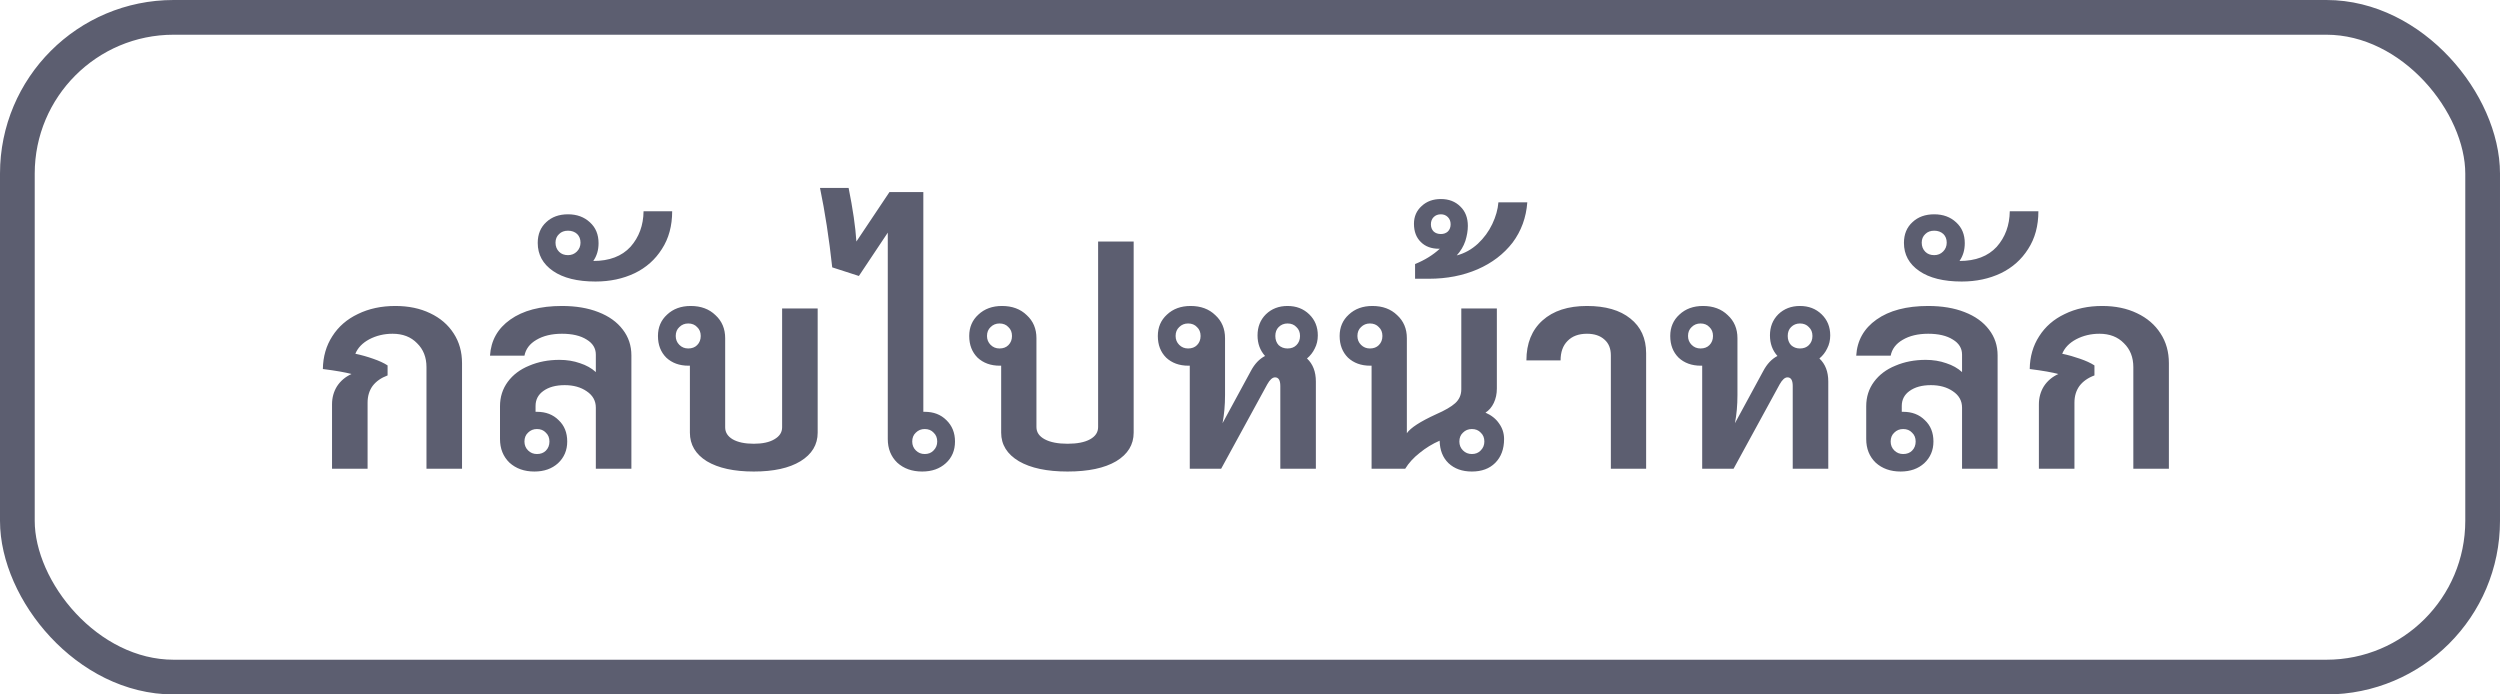 <svg width="144" height="40" viewBox="0 0 144 40" fill="none" xmlns="http://www.w3.org/2000/svg">
<path d="M19.125 23.288C19.125 22.904 19.221 22.557 19.413 22.248C19.616 21.939 19.893 21.704 20.245 21.544C19.904 21.448 19.355 21.352 18.597 21.256C18.608 20.541 18.789 19.912 19.141 19.368C19.493 18.813 19.984 18.387 20.613 18.088C21.243 17.779 21.963 17.624 22.773 17.624C23.531 17.624 24.197 17.763 24.773 18.04C25.36 18.317 25.813 18.707 26.133 19.208C26.453 19.699 26.613 20.269 26.613 20.92V27H24.565V21.144C24.565 20.579 24.384 20.12 24.021 19.768C23.669 19.405 23.2 19.224 22.613 19.224C22.123 19.224 21.675 19.331 21.269 19.544C20.875 19.757 20.608 20.035 20.469 20.376C20.821 20.451 21.163 20.547 21.493 20.664C21.835 20.781 22.112 20.909 22.325 21.048V21.624C21.952 21.763 21.664 21.965 21.461 22.232C21.269 22.499 21.173 22.819 21.173 23.192V27H19.125V23.288ZM32.368 17.624C33.168 17.624 33.867 17.741 34.464 17.976C35.072 18.211 35.542 18.547 35.872 18.984C36.203 19.411 36.368 19.907 36.368 20.472V27H34.32V23.48C34.32 23.085 34.144 22.771 33.792 22.536C33.451 22.301 33.03 22.184 32.528 22.184C32.016 22.184 31.606 22.296 31.296 22.52C30.998 22.733 30.848 23.021 30.848 23.384V23.72H30.928C31.44 23.72 31.856 23.88 32.176 24.2C32.507 24.509 32.672 24.92 32.672 25.432C32.672 25.933 32.496 26.349 32.144 26.68C31.792 27 31.339 27.16 30.784 27.16C30.198 27.16 29.718 26.989 29.344 26.648C28.982 26.296 28.8 25.843 28.8 25.288V23.4C28.8 22.867 28.95 22.397 29.248 21.992C29.547 21.587 29.958 21.277 30.48 21.064C31.003 20.84 31.584 20.728 32.224 20.728C32.651 20.728 33.046 20.792 33.408 20.92C33.771 21.037 34.075 21.208 34.32 21.432V20.424C34.32 20.061 34.144 19.773 33.792 19.56C33.44 19.336 32.966 19.224 32.368 19.224C31.782 19.224 31.291 19.341 30.896 19.576C30.512 19.8 30.283 20.104 30.208 20.488H28.224C28.278 19.613 28.667 18.92 29.392 18.408C30.128 17.885 31.12 17.624 32.368 17.624ZM31.648 25.432C31.648 25.219 31.579 25.048 31.44 24.92C31.312 24.781 31.142 24.712 30.928 24.712C30.726 24.712 30.555 24.781 30.416 24.92C30.278 25.048 30.208 25.219 30.208 25.432C30.208 25.635 30.278 25.805 30.416 25.944C30.555 26.083 30.726 26.152 30.928 26.152C31.142 26.152 31.312 26.088 31.44 25.96C31.579 25.821 31.648 25.645 31.648 25.432ZM38.717 12.168C38.717 13.011 38.52 13.736 38.125 14.344C37.741 14.952 37.219 15.416 36.557 15.736C35.885 16.056 35.133 16.216 34.301 16.216C33.256 16.216 32.44 16.013 31.853 15.608C31.267 15.203 30.973 14.664 30.973 13.992C30.973 13.491 31.139 13.091 31.469 12.792C31.789 12.493 32.205 12.344 32.717 12.344C33.229 12.344 33.651 12.499 33.981 12.808C34.312 13.107 34.477 13.507 34.477 14.008C34.477 14.403 34.376 14.744 34.173 15.032C35.101 15.032 35.816 14.76 36.317 14.216C36.808 13.661 37.059 12.979 37.069 12.168H38.717ZM31.997 13.976C31.997 14.189 32.067 14.365 32.205 14.504C32.333 14.632 32.504 14.696 32.717 14.696C32.92 14.696 33.091 14.627 33.229 14.488C33.368 14.349 33.437 14.179 33.437 13.976C33.437 13.773 33.373 13.608 33.245 13.48C33.107 13.352 32.931 13.288 32.717 13.288C32.504 13.288 32.333 13.352 32.205 13.48C32.067 13.608 31.997 13.773 31.997 13.976ZM47.098 17.768V24.92C47.098 25.613 46.767 26.163 46.106 26.568C45.455 26.963 44.559 27.16 43.418 27.16C42.277 27.16 41.375 26.963 40.714 26.568C40.063 26.163 39.738 25.613 39.738 24.92V21.064H39.658C39.135 21.064 38.709 20.909 38.378 20.6C38.058 20.28 37.898 19.864 37.898 19.352C37.898 18.851 38.074 18.44 38.426 18.12C38.778 17.789 39.231 17.624 39.786 17.624C40.373 17.624 40.847 17.8 41.21 18.152C41.583 18.493 41.77 18.936 41.77 19.48V24.616C41.77 24.904 41.914 25.133 42.202 25.304C42.501 25.475 42.906 25.56 43.418 25.56C43.919 25.56 44.314 25.475 44.602 25.304C44.901 25.133 45.05 24.904 45.05 24.616V17.768H47.098ZM39.642 20.072C39.855 20.072 40.026 20.008 40.154 19.88C40.293 19.741 40.362 19.565 40.362 19.352C40.362 19.139 40.293 18.968 40.154 18.84C40.026 18.701 39.855 18.632 39.642 18.632C39.439 18.632 39.269 18.701 39.13 18.84C38.991 18.968 38.922 19.139 38.922 19.352C38.922 19.555 38.991 19.725 39.13 19.864C39.269 20.003 39.439 20.072 39.642 20.072ZM53.264 23.72C53.776 23.72 54.192 23.88 54.512 24.2C54.843 24.52 55.008 24.931 55.008 25.432C55.008 25.944 54.832 26.36 54.48 26.68C54.128 27 53.675 27.16 53.12 27.16C52.533 27.16 52.053 26.989 51.68 26.648C51.317 26.296 51.136 25.843 51.136 25.288V13.4L49.472 15.896L47.936 15.4C47.755 13.736 47.52 12.211 47.232 10.824H48.88C49.125 12.04 49.275 13.069 49.328 13.912L51.232 11.064H53.184V23.72H53.264ZM53.264 26.152C53.477 26.152 53.648 26.083 53.776 25.944C53.914 25.805 53.984 25.635 53.984 25.432C53.984 25.219 53.914 25.048 53.776 24.92C53.648 24.781 53.477 24.712 53.264 24.712C53.061 24.712 52.891 24.781 52.752 24.92C52.613 25.048 52.544 25.219 52.544 25.432C52.544 25.635 52.613 25.805 52.752 25.944C52.891 26.083 53.061 26.152 53.264 26.152ZM65.299 13.912V24.92C65.299 25.613 64.963 26.163 64.291 26.568C63.619 26.963 62.686 27.16 61.491 27.16C60.307 27.16 59.374 26.963 58.691 26.568C58.009 26.163 57.667 25.613 57.667 24.92V21.064H57.587C57.065 21.064 56.638 20.909 56.307 20.6C55.987 20.28 55.827 19.864 55.827 19.352C55.827 18.851 56.003 18.44 56.355 18.12C56.707 17.789 57.161 17.624 57.715 17.624C58.302 17.624 58.777 17.8 59.139 18.152C59.513 18.493 59.699 18.936 59.699 19.48V24.6C59.699 24.899 59.859 25.133 60.179 25.304C60.499 25.475 60.937 25.56 61.491 25.56C62.046 25.56 62.478 25.475 62.787 25.304C63.097 25.133 63.251 24.899 63.251 24.6V13.912H65.299ZM57.571 20.072C57.785 20.072 57.955 20.008 58.083 19.88C58.222 19.741 58.291 19.565 58.291 19.352C58.291 19.139 58.222 18.968 58.083 18.84C57.955 18.701 57.785 18.632 57.571 18.632C57.369 18.632 57.198 18.701 57.059 18.84C56.921 18.968 56.851 19.139 56.851 19.352C56.851 19.555 56.921 19.725 57.059 19.864C57.198 20.003 57.369 20.072 57.571 20.072ZM75.282 20.648C75.624 20.968 75.794 21.411 75.794 21.976V27H73.746V22.232C73.746 21.901 73.645 21.736 73.442 21.736C73.293 21.736 73.144 21.869 72.995 22.136L70.338 27H68.531V21.064H68.451C67.928 21.064 67.501 20.909 67.171 20.6C66.85 20.28 66.691 19.864 66.691 19.352C66.691 18.851 66.867 18.44 67.219 18.12C67.57 17.789 68.024 17.624 68.579 17.624C69.165 17.624 69.64 17.8 70.002 18.152C70.376 18.493 70.562 18.936 70.562 19.48V22.76C70.562 23.336 70.514 23.875 70.418 24.376L72.05 21.368C72.264 20.963 72.536 20.675 72.867 20.504C72.579 20.184 72.434 19.789 72.434 19.32C72.434 18.829 72.594 18.424 72.915 18.104C73.245 17.784 73.661 17.624 74.162 17.624C74.664 17.624 75.08 17.784 75.41 18.104C75.741 18.424 75.906 18.829 75.906 19.32C75.906 19.597 75.848 19.848 75.731 20.072C75.624 20.296 75.475 20.488 75.282 20.648ZM68.434 20.072C68.648 20.072 68.819 20.008 68.947 19.88C69.085 19.741 69.154 19.565 69.154 19.352C69.154 19.139 69.085 18.968 68.947 18.84C68.819 18.701 68.648 18.632 68.434 18.632C68.232 18.632 68.061 18.701 67.922 18.84C67.784 18.968 67.715 19.139 67.715 19.352C67.715 19.555 67.784 19.725 67.922 19.864C68.061 20.003 68.232 20.072 68.434 20.072ZM74.162 18.632C73.96 18.632 73.789 18.701 73.65 18.84C73.522 18.968 73.459 19.139 73.459 19.352C73.459 19.565 73.522 19.741 73.65 19.88C73.789 20.008 73.96 20.072 74.162 20.072C74.376 20.072 74.546 20.008 74.674 19.88C74.813 19.741 74.882 19.565 74.882 19.352C74.882 19.139 74.813 18.968 74.674 18.84C74.546 18.701 74.376 18.632 74.162 18.632ZM85.563 23.768C85.904 23.917 86.166 24.125 86.347 24.392C86.539 24.659 86.635 24.957 86.635 25.288C86.635 25.864 86.464 26.323 86.123 26.664C85.792 26.995 85.344 27.16 84.779 27.16C84.224 27.16 83.776 27 83.435 26.68C83.104 26.36 82.934 25.928 82.923 25.384C82.507 25.565 82.123 25.8 81.771 26.088C81.419 26.365 81.142 26.669 80.939 27H79.003V21.064H78.923C78.4 21.064 77.974 20.909 77.643 20.6C77.323 20.28 77.163 19.864 77.163 19.352C77.163 18.851 77.339 18.44 77.691 18.12C78.043 17.789 78.496 17.624 79.051 17.624C79.638 17.624 80.112 17.8 80.475 18.152C80.848 18.493 81.035 18.936 81.035 19.48V24.952C81.248 24.643 81.808 24.28 82.715 23.864C83.227 23.64 83.595 23.427 83.819 23.224C84.054 23.011 84.171 22.744 84.171 22.424V17.768H86.219V22.376C86.219 22.685 86.16 22.963 86.043 23.208C85.926 23.453 85.766 23.64 85.563 23.768ZM78.907 20.072C79.12 20.072 79.291 20.008 79.419 19.88C79.558 19.741 79.627 19.565 79.627 19.352C79.627 19.139 79.558 18.968 79.419 18.84C79.291 18.701 79.12 18.632 78.907 18.632C78.704 18.632 78.534 18.701 78.395 18.84C78.256 18.968 78.187 19.139 78.187 19.352C78.187 19.555 78.256 19.725 78.395 19.864C78.534 20.003 78.704 20.072 78.907 20.072ZM84.779 26.152C84.992 26.152 85.163 26.083 85.291 25.944C85.43 25.805 85.499 25.635 85.499 25.432C85.499 25.219 85.43 25.048 85.291 24.92C85.163 24.781 84.992 24.712 84.779 24.712C84.576 24.712 84.406 24.781 84.267 24.92C84.128 25.048 84.059 25.219 84.059 25.432C84.059 25.635 84.128 25.805 84.267 25.944C84.406 26.083 84.576 26.152 84.779 26.152ZM87.972 11.656C87.908 12.531 87.626 13.304 87.124 13.976C86.612 14.637 85.94 15.149 85.108 15.512C84.266 15.875 83.332 16.056 82.308 16.056H81.508V15.208C82.063 14.984 82.538 14.691 82.932 14.328H82.884C82.447 14.328 82.1 14.2 81.844 13.944C81.578 13.688 81.444 13.336 81.444 12.888C81.444 12.472 81.594 12.131 81.892 11.864C82.18 11.597 82.548 11.464 82.996 11.464C83.455 11.464 83.828 11.608 84.116 11.896C84.404 12.173 84.548 12.547 84.548 13.016C84.548 13.283 84.5 13.571 84.404 13.88C84.298 14.189 84.132 14.467 83.908 14.712C84.356 14.595 84.762 14.371 85.124 14.04C85.476 13.709 85.754 13.331 85.956 12.904C86.159 12.477 86.276 12.061 86.308 11.656H87.972ZM82.42 12.92C82.42 13.091 82.474 13.229 82.58 13.336C82.687 13.432 82.826 13.48 82.996 13.48C83.156 13.48 83.29 13.432 83.396 13.336C83.503 13.229 83.556 13.091 83.556 12.92C83.556 12.749 83.503 12.611 83.396 12.504C83.29 12.397 83.156 12.344 82.996 12.344C82.826 12.344 82.687 12.397 82.58 12.504C82.474 12.611 82.42 12.749 82.42 12.92ZM92.785 20.472C92.785 20.077 92.663 19.773 92.417 19.56C92.172 19.336 91.836 19.224 91.409 19.224C90.929 19.224 90.556 19.363 90.289 19.64C90.023 19.907 89.889 20.28 89.889 20.76H87.921C87.921 19.779 88.231 19.011 88.849 18.456C89.468 17.901 90.321 17.624 91.409 17.624C92.476 17.624 93.308 17.864 93.905 18.344C94.513 18.824 94.817 19.491 94.817 20.344V27H92.785V20.472ZM104.797 20.648C105.139 20.968 105.309 21.411 105.309 21.976V27H103.261V22.232C103.261 21.901 103.16 21.736 102.957 21.736C102.808 21.736 102.659 21.869 102.509 22.136L99.853 27H98.046V21.064H97.966C97.443 21.064 97.016 20.909 96.686 20.6C96.365 20.28 96.206 19.864 96.206 19.352C96.206 18.851 96.382 18.44 96.734 18.12C97.085 17.789 97.539 17.624 98.094 17.624C98.68 17.624 99.155 17.8 99.517 18.152C99.891 18.493 100.077 18.936 100.077 19.48V22.76C100.077 23.336 100.029 23.875 99.933 24.376L101.565 21.368C101.779 20.963 102.051 20.675 102.381 20.504C102.093 20.184 101.949 19.789 101.949 19.32C101.949 18.829 102.109 18.424 102.429 18.104C102.76 17.784 103.176 17.624 103.677 17.624C104.179 17.624 104.595 17.784 104.925 18.104C105.256 18.424 105.421 18.829 105.421 19.32C105.421 19.597 105.363 19.848 105.245 20.072C105.139 20.296 104.989 20.488 104.797 20.648ZM97.95 20.072C98.163 20.072 98.334 20.008 98.462 19.88C98.6 19.741 98.669 19.565 98.669 19.352C98.669 19.139 98.6 18.968 98.462 18.84C98.334 18.701 98.163 18.632 97.95 18.632C97.747 18.632 97.576 18.701 97.438 18.84C97.299 18.968 97.23 19.139 97.23 19.352C97.23 19.555 97.299 19.725 97.438 19.864C97.576 20.003 97.747 20.072 97.95 20.072ZM103.677 18.632C103.475 18.632 103.304 18.701 103.165 18.84C103.037 18.968 102.973 19.139 102.973 19.352C102.973 19.565 103.037 19.741 103.165 19.88C103.304 20.008 103.475 20.072 103.677 20.072C103.891 20.072 104.061 20.008 104.189 19.88C104.328 19.741 104.397 19.565 104.397 19.352C104.397 19.139 104.328 18.968 104.189 18.84C104.061 18.701 103.891 18.632 103.677 18.632ZM111.062 17.624C111.862 17.624 112.561 17.741 113.158 17.976C113.766 18.211 114.235 18.547 114.566 18.984C114.897 19.411 115.062 19.907 115.062 20.472V27H113.014V23.48C113.014 23.085 112.838 22.771 112.486 22.536C112.145 22.301 111.723 22.184 111.222 22.184C110.71 22.184 110.299 22.296 109.99 22.52C109.691 22.733 109.542 23.021 109.542 23.384V23.72H109.622C110.134 23.72 110.55 23.88 110.87 24.2C111.201 24.509 111.366 24.92 111.366 25.432C111.366 25.933 111.19 26.349 110.838 26.68C110.486 27 110.033 27.16 109.478 27.16C108.891 27.16 108.411 26.989 108.038 26.648C107.675 26.296 107.494 25.843 107.494 25.288V23.4C107.494 22.867 107.643 22.397 107.942 21.992C108.241 21.587 108.651 21.277 109.174 21.064C109.697 20.84 110.278 20.728 110.918 20.728C111.345 20.728 111.739 20.792 112.102 20.92C112.465 21.037 112.769 21.208 113.014 21.432V20.424C113.014 20.061 112.838 19.773 112.486 19.56C112.134 19.336 111.659 19.224 111.062 19.224C110.475 19.224 109.985 19.341 109.59 19.576C109.206 19.8 108.977 20.104 108.902 20.488H106.918C106.971 19.613 107.361 18.92 108.086 18.408C108.822 17.885 109.814 17.624 111.062 17.624ZM110.342 25.432C110.342 25.219 110.273 25.048 110.134 24.92C110.006 24.781 109.835 24.712 109.622 24.712C109.419 24.712 109.249 24.781 109.11 24.92C108.971 25.048 108.902 25.219 108.902 25.432C108.902 25.635 108.971 25.805 109.11 25.944C109.249 26.083 109.419 26.152 109.622 26.152C109.835 26.152 110.006 26.088 110.134 25.96C110.273 25.821 110.342 25.645 110.342 25.432ZM117.411 12.168C117.411 13.011 117.214 13.736 116.819 14.344C116.435 14.952 115.912 15.416 115.251 15.736C114.579 16.056 113.827 16.216 112.995 16.216C111.95 16.216 111.134 16.013 110.547 15.608C109.96 15.203 109.667 14.664 109.667 13.992C109.667 13.491 109.832 13.091 110.163 12.792C110.483 12.493 110.899 12.344 111.411 12.344C111.923 12.344 112.344 12.499 112.675 12.808C113.006 13.107 113.171 13.507 113.171 14.008C113.171 14.403 113.07 14.744 112.867 15.032C113.795 15.032 114.51 14.76 115.011 14.216C115.502 13.661 115.752 12.979 115.763 12.168H117.411ZM110.691 13.976C110.691 14.189 110.76 14.365 110.899 14.504C111.027 14.632 111.198 14.696 111.411 14.696C111.614 14.696 111.784 14.627 111.923 14.488C112.062 14.349 112.131 14.179 112.131 13.976C112.131 13.773 112.067 13.608 111.939 13.48C111.8 13.352 111.624 13.288 111.411 13.288C111.198 13.288 111.027 13.352 110.899 13.48C110.76 13.608 110.691 13.773 110.691 13.976ZM117.44 23.288C117.44 22.904 117.536 22.557 117.728 22.248C117.93 21.939 118.208 21.704 118.56 21.544C118.218 21.448 117.669 21.352 116.912 21.256C116.922 20.541 117.104 19.912 117.456 19.368C117.808 18.813 118.298 18.387 118.928 18.088C119.557 17.779 120.277 17.624 121.088 17.624C121.845 17.624 122.512 17.763 123.088 18.04C123.674 18.317 124.128 18.707 124.448 19.208C124.768 19.699 124.928 20.269 124.928 20.92V27H122.88V21.144C122.88 20.579 122.698 20.12 122.336 19.768C121.984 19.405 121.514 19.224 120.928 19.224C120.437 19.224 119.989 19.331 119.584 19.544C119.189 19.757 118.922 20.035 118.784 20.376C119.136 20.451 119.477 20.547 119.808 20.664C120.149 20.781 120.426 20.909 120.64 21.048V21.624C120.266 21.763 119.978 21.965 119.776 22.232C119.584 22.499 119.488 22.819 119.488 23.192V27H117.44V23.288Z" fill="#5C5E70"/>
<rect x="1" y="1" width="142" height="38" rx="9" stroke="#5C5E70" stroke-width="2"/>
</svg>
